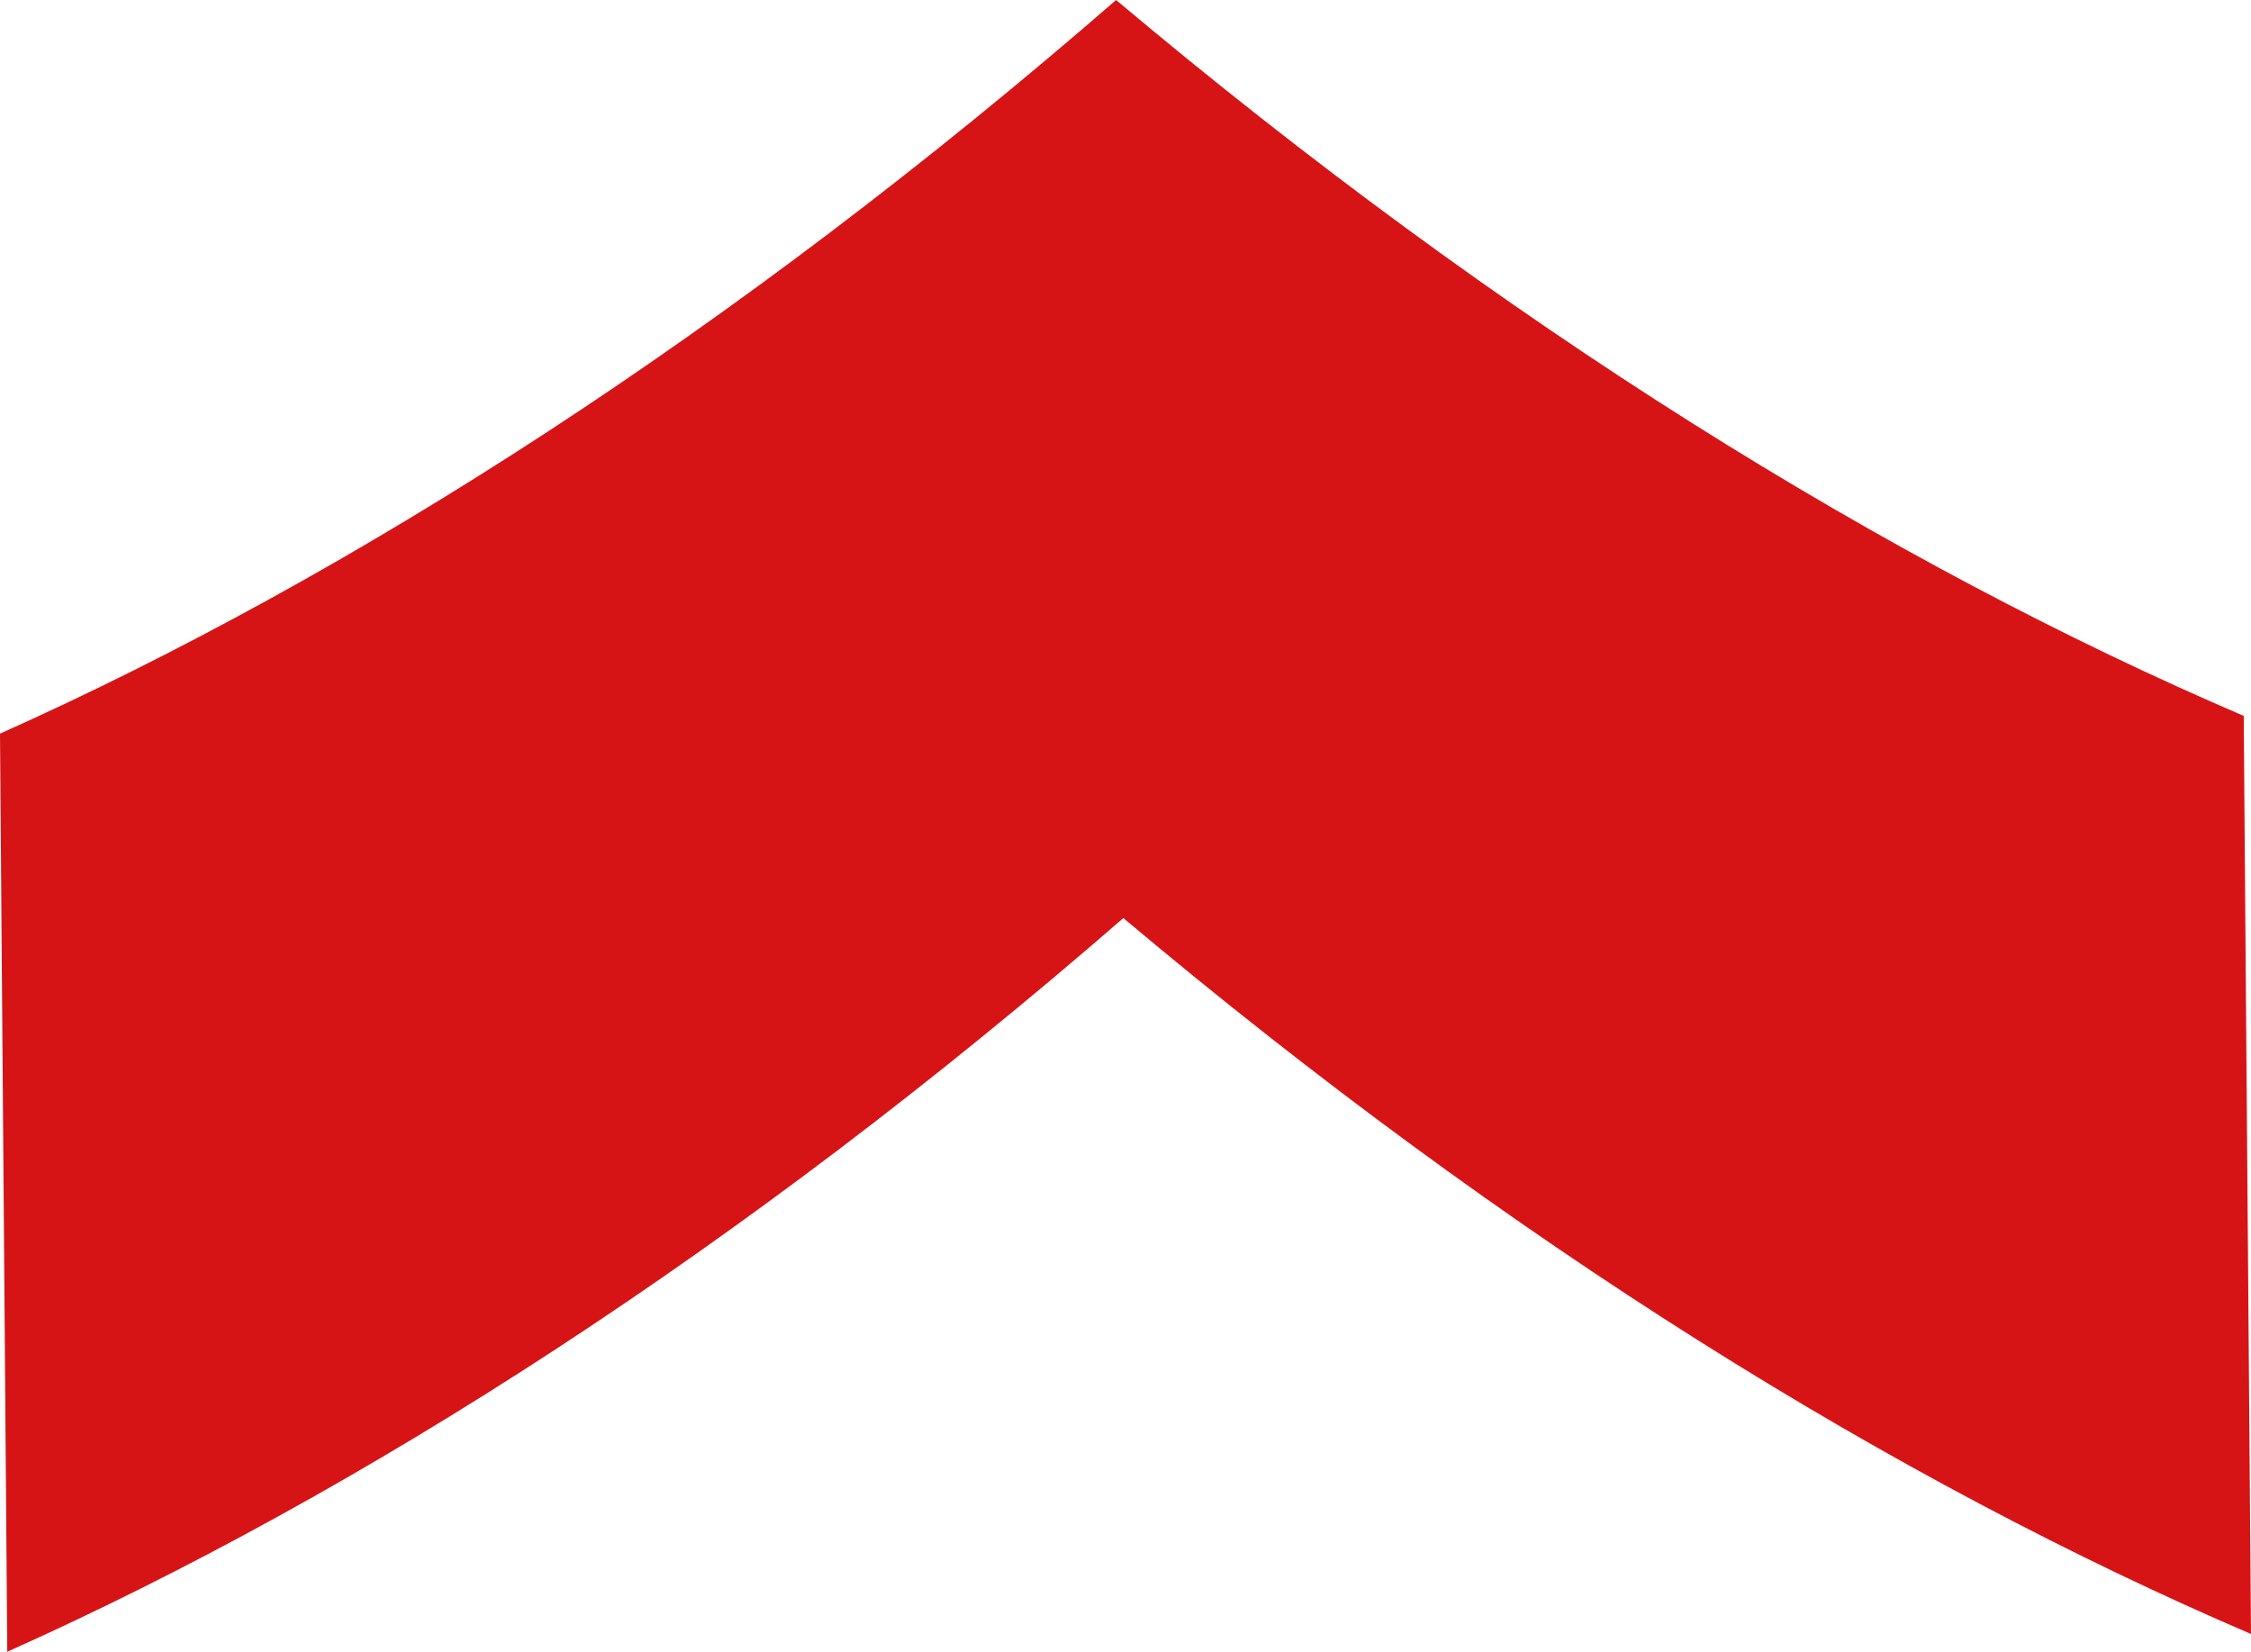 <?xml version="1.0" encoding="UTF-8"?> <svg xmlns="http://www.w3.org/2000/svg" xmlns:xlink="http://www.w3.org/1999/xlink" width="972.892" height="713.996" viewBox="0 0 972.892 713.996" fill="none"><desc> Created with Pixso. </desc><defs></defs><g style="mix-blend-mode:normal"><path id="Path 2408" d="M0 317.13L0.79 417.96L3.14 713.99C155.54 645.82 320.71 540.07 485.52 396.85C652.64 537.44 819.43 640.56 972.89 706.31L970.54 410.28L969.75 309.45C816.28 243.7 649.5 140.58 482.38 0C317.57 143.21 152.4 248.96 0 317.13Z" fill="#D61416" fill-opacity="1" fill-rule="nonzero"></path><path id="Path 2408" d="M0.79 417.96L3.14 713.99C155.54 645.82 320.71 540.07 485.52 396.85C652.64 537.44 819.43 640.56 972.89 706.31L970.54 410.28L969.75 309.45C816.28 243.7 649.5 140.58 482.38 0C317.57 143.21 152.4 248.96 0 317.13L0.79 417.96Z" stroke="#707070" stroke-opacity="0" stroke-width="1"></path></g></svg> 